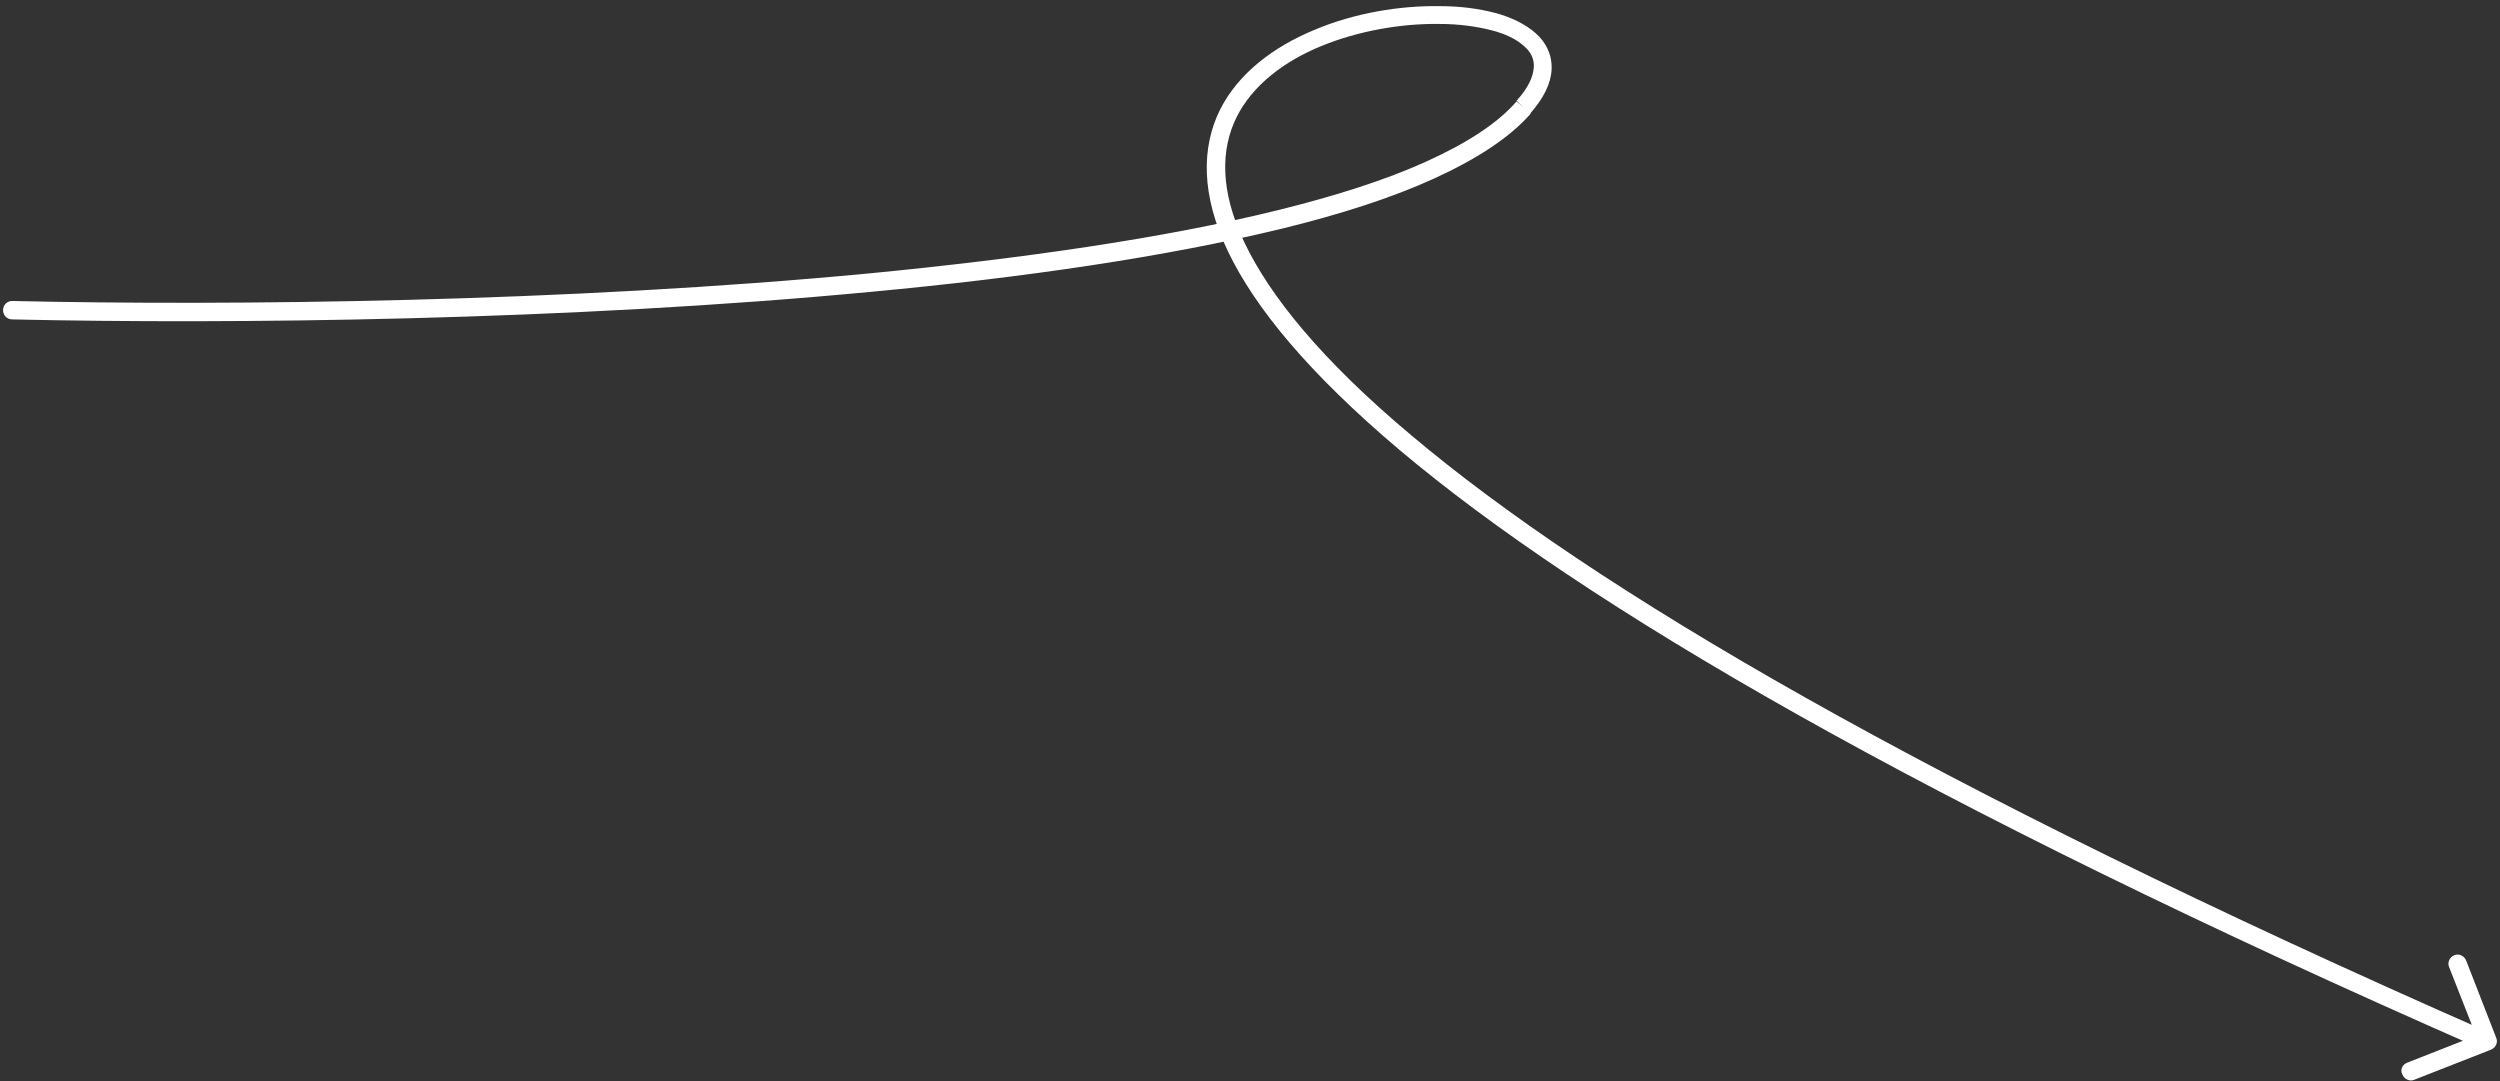 <?xml version="1.0" encoding="UTF-8"?> <!-- Generator: Adobe Illustrator 24.1.1, SVG Export Plug-In . SVG Version: 6.00 Build 0) --> <svg xmlns="http://www.w3.org/2000/svg" xmlns:xlink="http://www.w3.org/1999/xlink" id="Слой_1" x="0px" y="0px" viewBox="0 0 407 176" style="enable-background:new 0 0 407 176;" xml:space="preserve"><rect x="0" y="0" width="407" height="176" fill="#333333" stroke="none"/> <style type="text/css"> .st0{fill:#FFFFFF;} </style> <path class="st0" d="M2,49c-0.8,0-1.5,0.6-1.5,1.5C0.5,51.3,1.1,52,2,52L2,49z M248,17.5l-1.1-1L248,17.5z M405.5,170.9 c0.8-0.3,1.2-1.2,0.9-1.9l-4.9-12.6c-0.3-0.8-1.2-1.2-1.9-0.9c-0.8,0.3-1.2,1.2-0.9,1.9l4.4,11.2l-11.2,4.4 c-0.8,0.3-1.2,1.2-0.8,1.9c0.3,0.8,1.2,1.2,1.9,0.9L405.5,170.9z M2,52c35.5,0.8,90.5,0.2,139.9-4.5c24.7-2.3,48-5.7,66.9-10.3 c9.4-2.3,17.8-5,24.6-8.1c6.8-3.1,12.3-6.6,15.8-10.6l-2.3-2c-3.1,3.6-8.1,6.8-14.7,9.8c-6.6,3-14.8,5.6-24.1,7.9 c-18.6,4.6-41.8,7.9-66.5,10.3C92.3,49.2,37.5,49.8,2,49L2,52z M249.1,18.5c2.2-2.5,3.4-4.9,3.5-7.2c0.1-2.4-0.9-4.4-2.6-5.9 c-1.7-1.5-4-2.6-6.6-3.3c-2.7-0.7-5.7-1.1-9-1.1c-6.5-0.1-13.9,1.1-20.5,3.9c-6.5,2.7-12.3,7-15.3,13c-3,6.1-3.1,13.8,1.3,23 c4.4,9.2,13.2,19.9,28,32.4c29.7,25,83.9,57.1,176.6,97.7l1.2-2.7C313,127.6,259.1,95.6,229.8,70.9c-14.7-12.3-23.1-22.8-27.2-31.4 c-4.1-8.6-3.8-15.3-1.3-20.4c2.6-5.2,7.7-9.1,13.8-11.6c6.1-2.5,13.1-3.7,19.3-3.6c3.1,0,5.9,0.4,8.3,1c2.4,0.6,4.2,1.5,5.4,2.6 c1.2,1,1.7,2.2,1.6,3.5c-0.1,1.4-0.8,3.2-2.8,5.4L249.1,18.5z"></path> </svg> 
